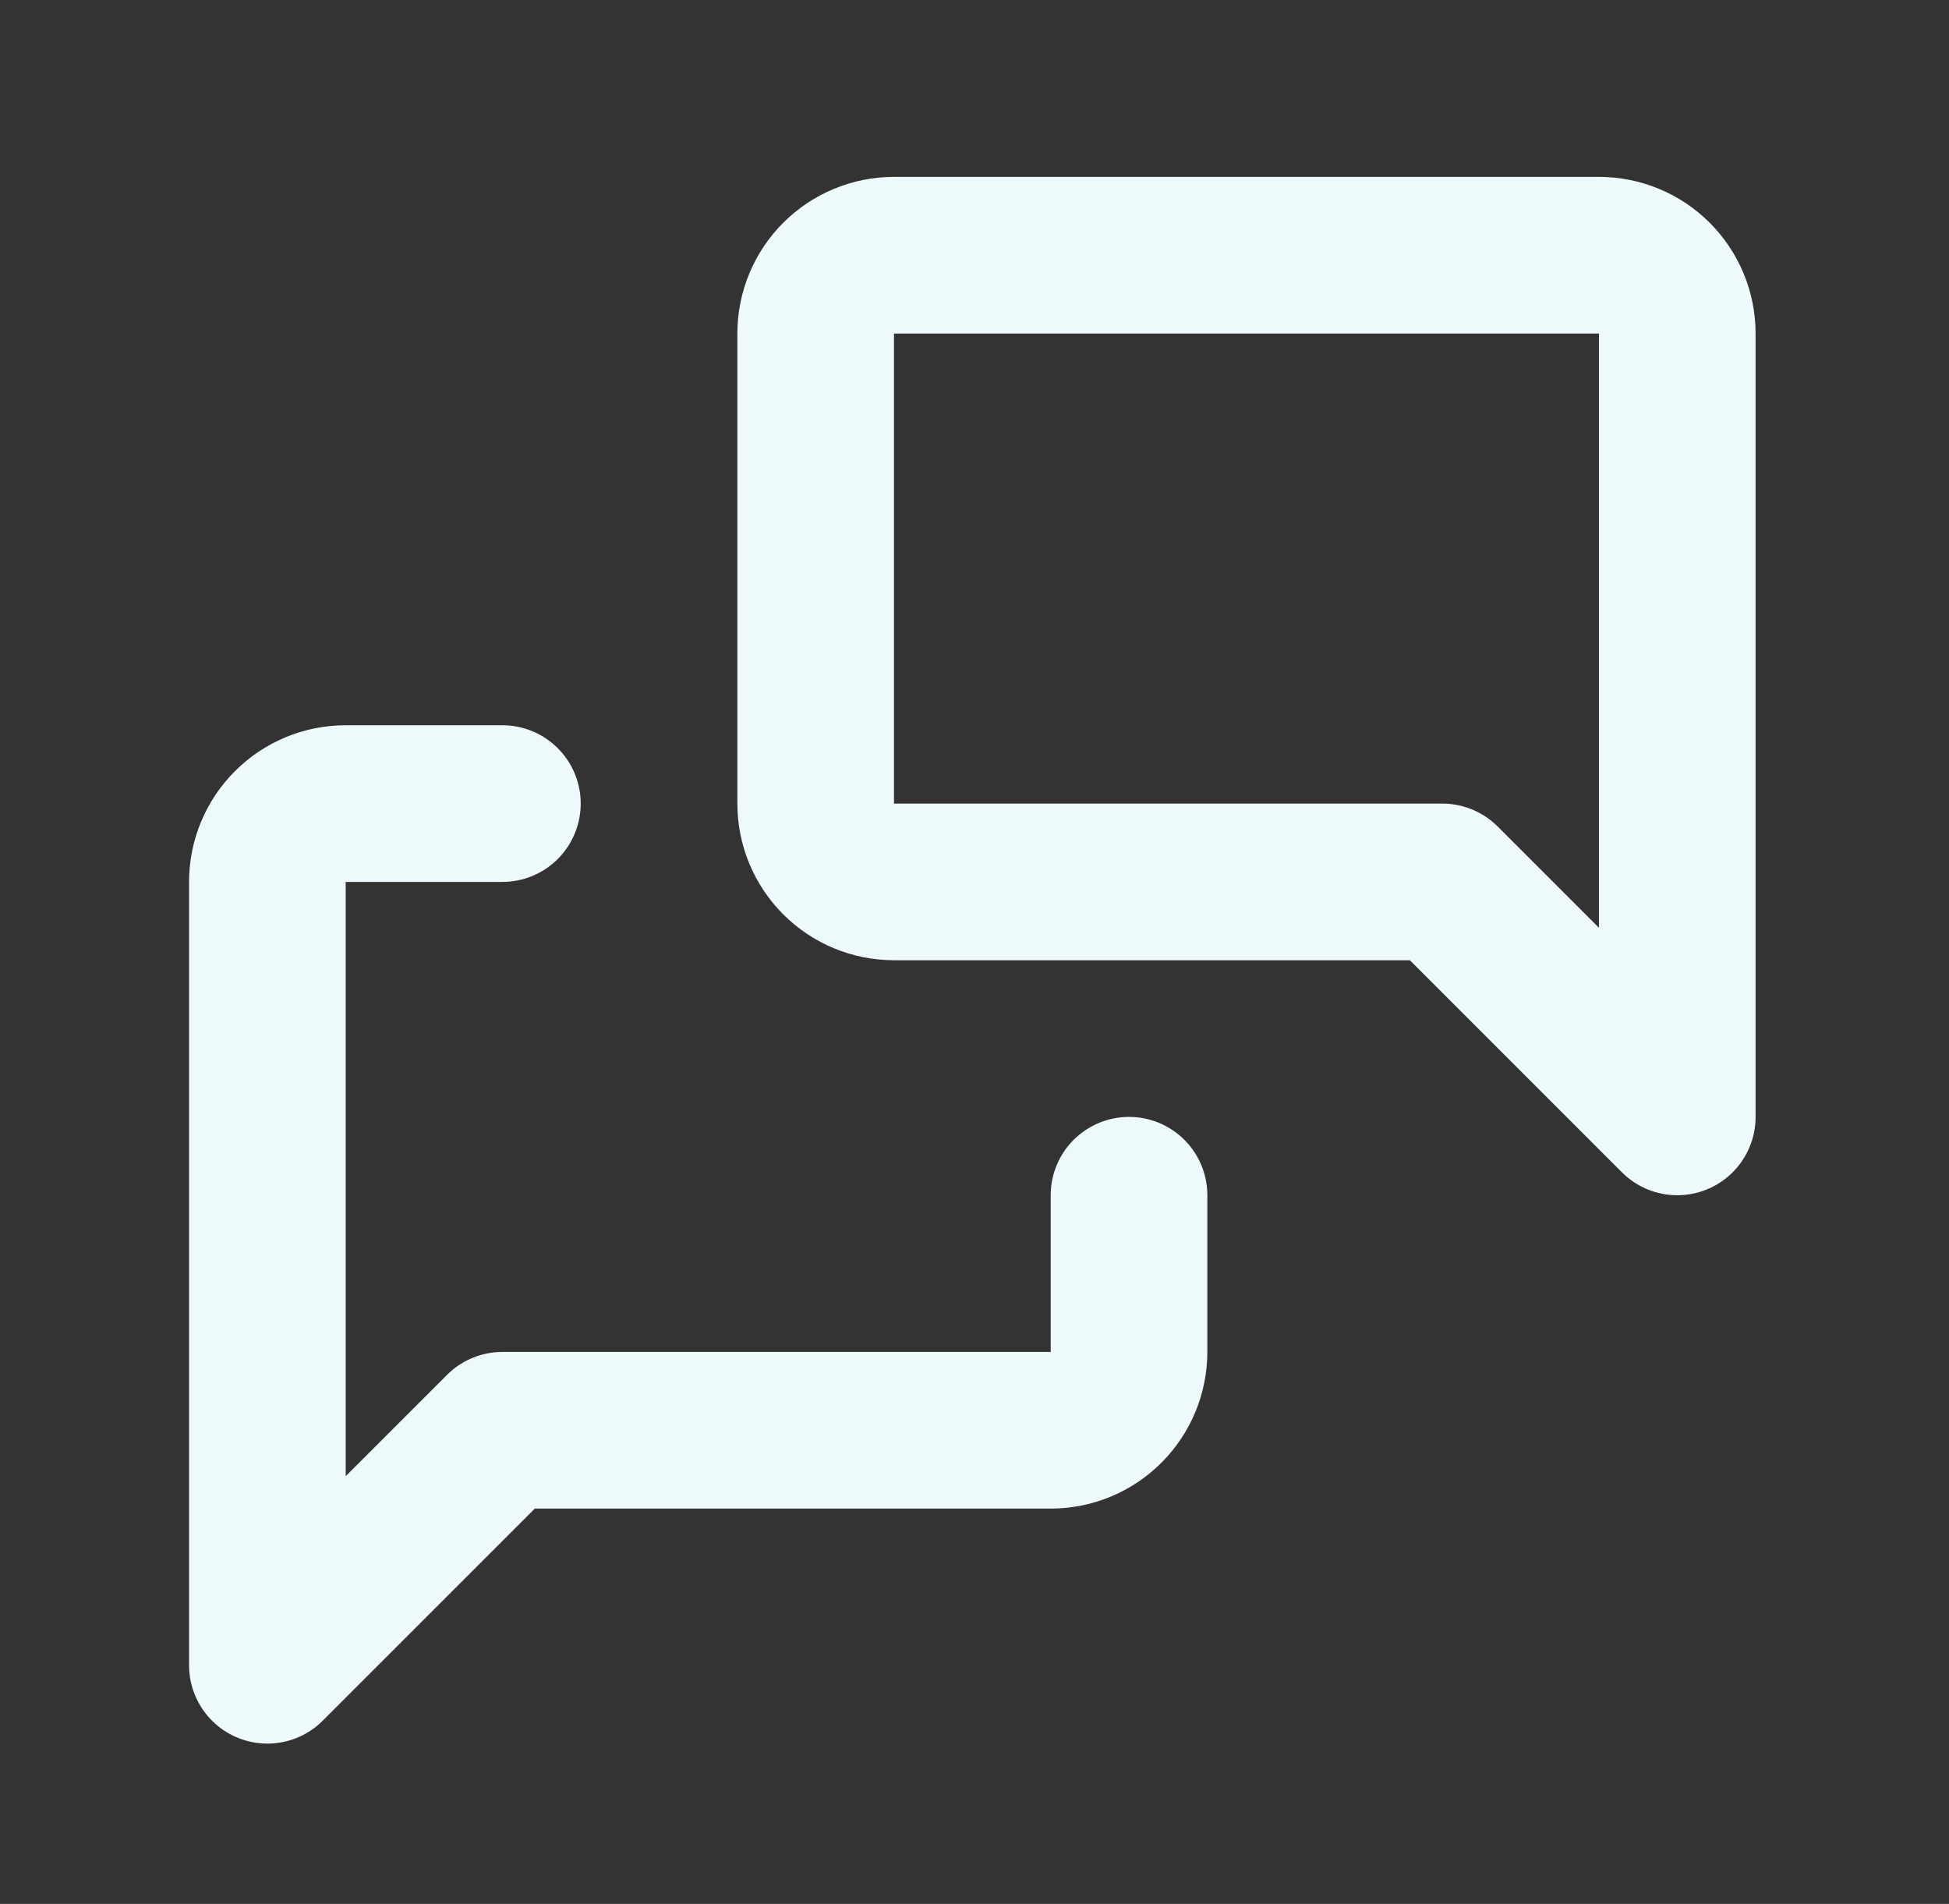 <svg width="43" height="42" viewBox="0 0 43 42" fill="none" xmlns="http://www.w3.org/2000/svg">
<rect x="0" y="0" width="43" height="42" fill="#333333" stroke="none"/>
<path d="M37.005 24.639L31.821 19.455H19.724C19.266 19.455 18.826 19.273 18.502 18.949C18.178 18.625 17.996 18.185 17.996 17.727V7.358C17.996 6.9 18.178 6.46 18.502 6.136C18.826 5.812 19.266 5.63 19.724 5.63H35.277C35.735 5.63 36.175 5.812 36.499 6.136C36.823 6.46 37.005 6.9 37.005 7.358V24.639Z" stroke="#EDF9FA" stroke-width="3.456" stroke-linecap="round" stroke-linejoin="round"/>
<path d="M24.909 26.367V29.823C24.909 30.282 24.727 30.721 24.402 31.046C24.078 31.37 23.639 31.552 23.18 31.552H11.084L5.899 36.736V19.455C5.899 18.997 6.081 18.557 6.406 18.233C6.73 17.909 7.169 17.727 7.628 17.727H11.084" stroke="#EDF9FA" stroke-width="3.456" stroke-linecap="round" stroke-linejoin="round"/>
</svg>
